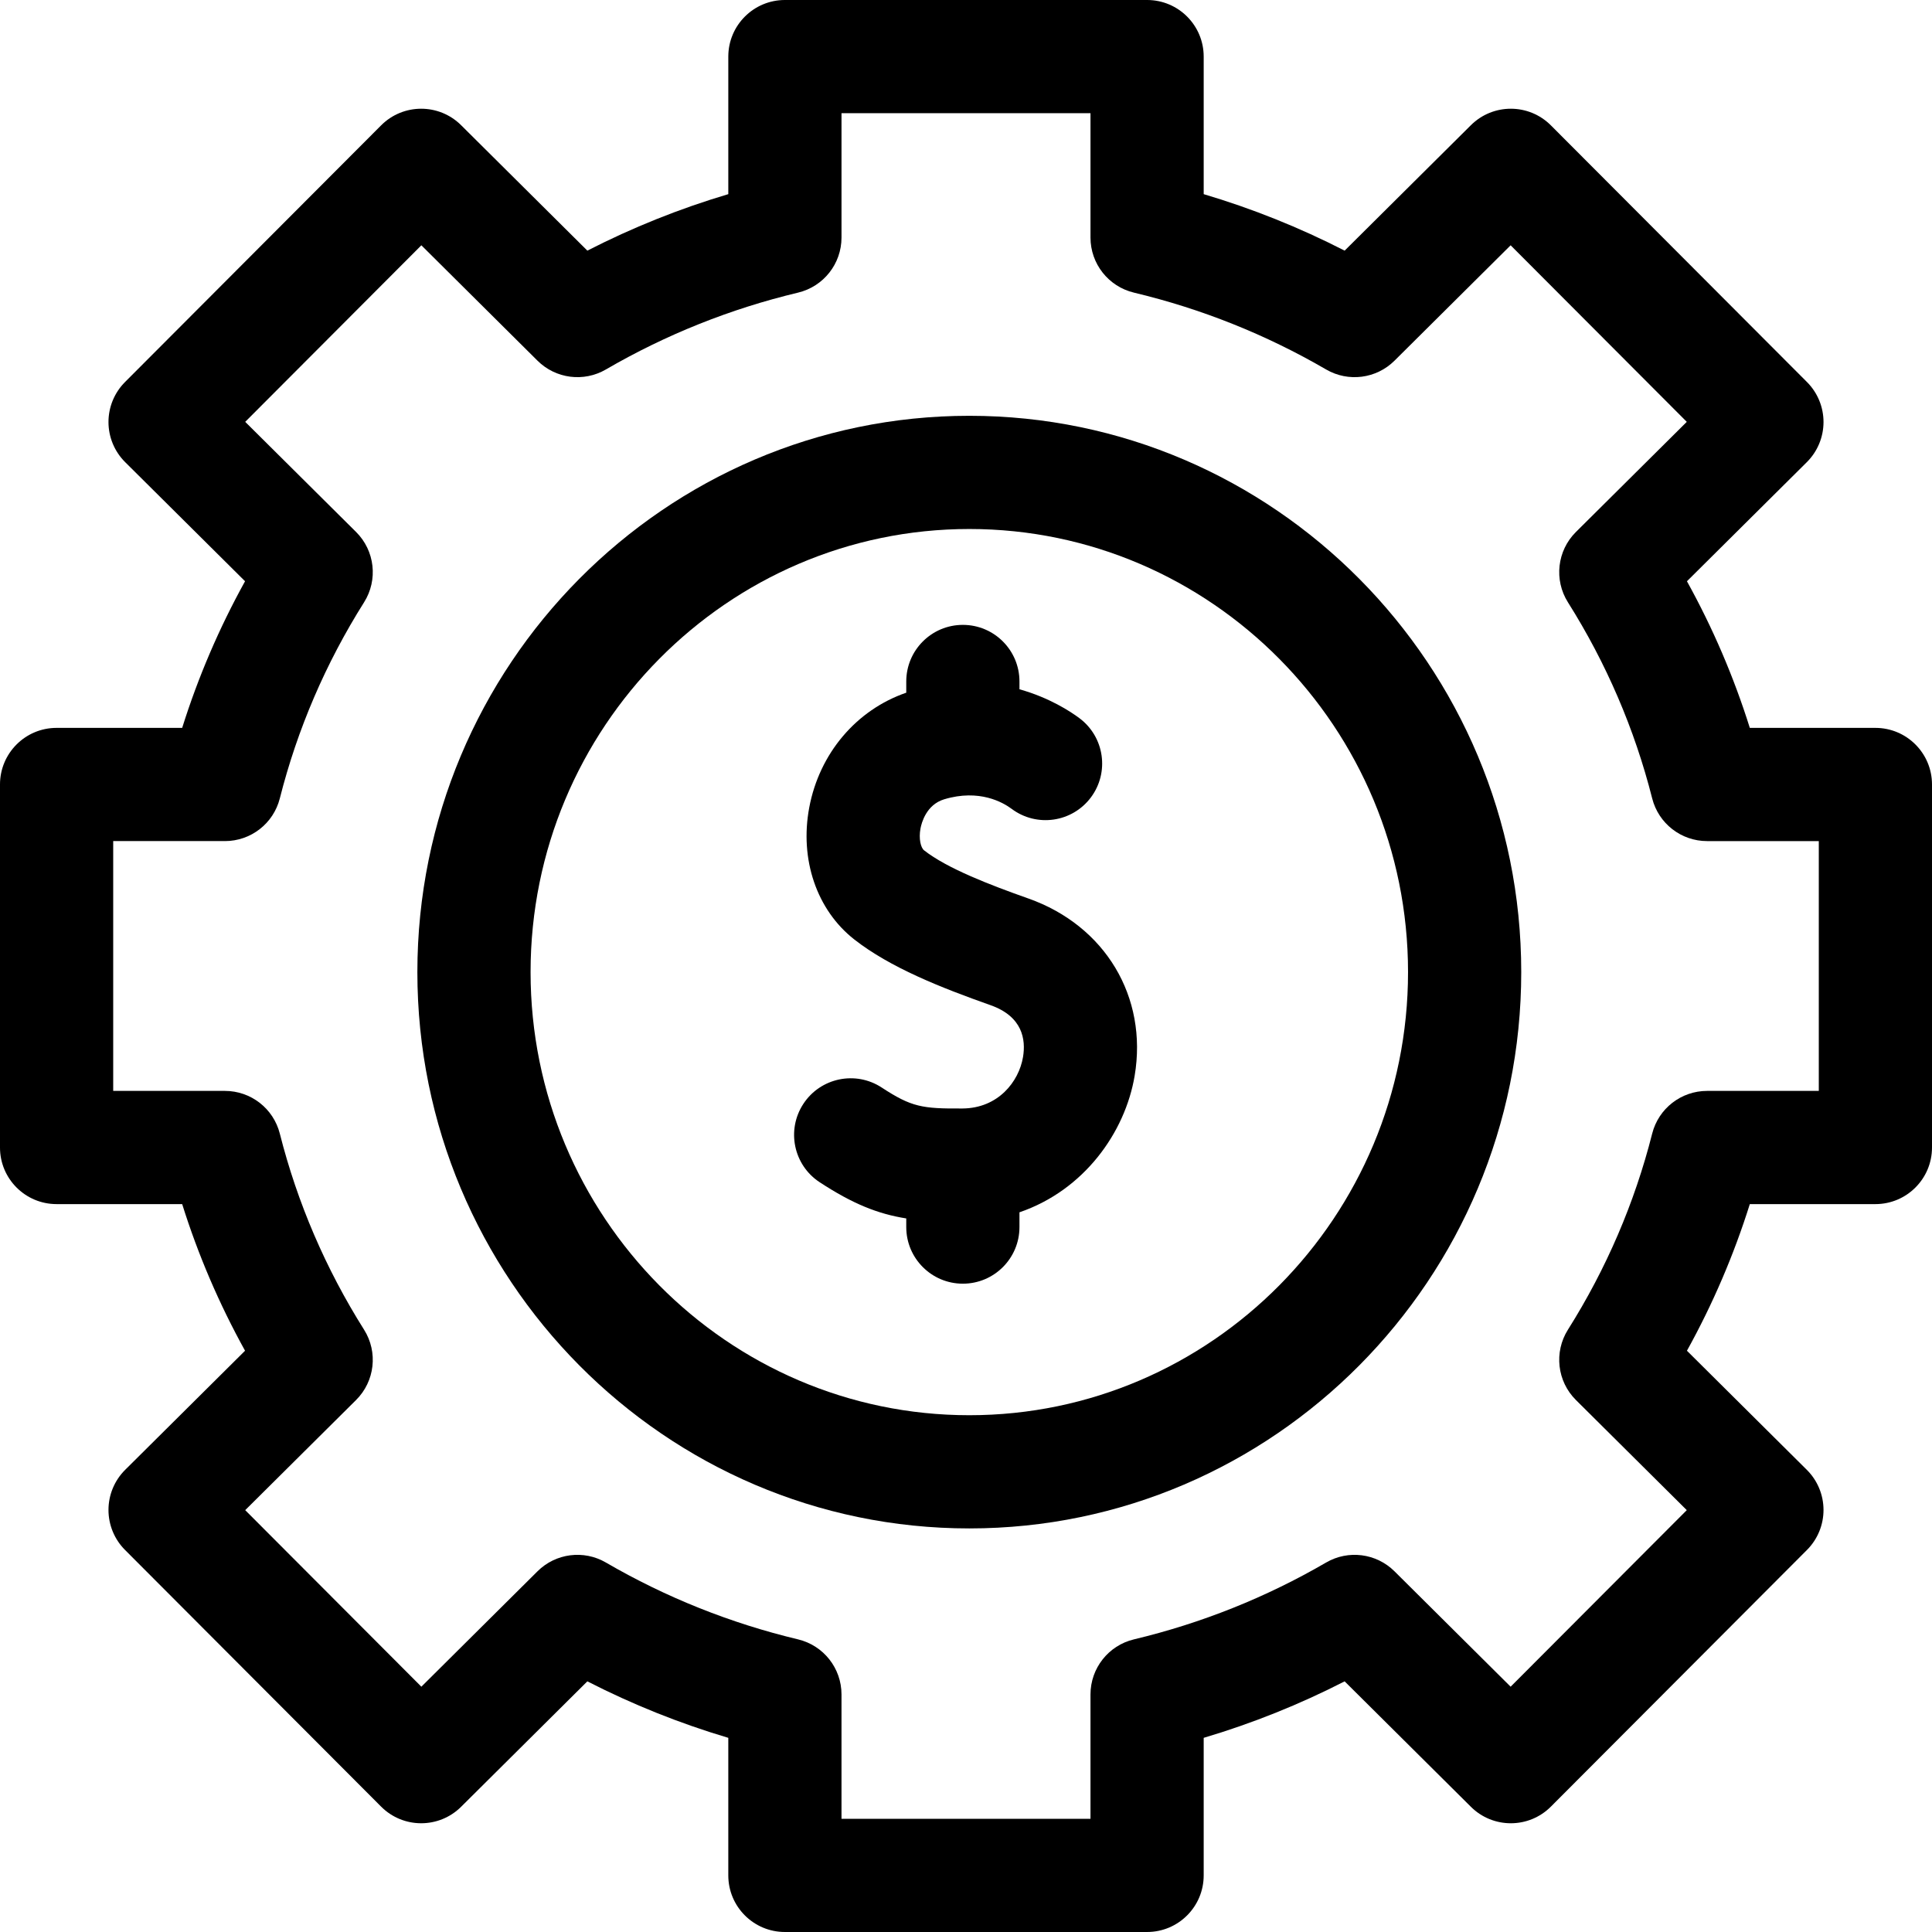 <?xml version="1.0" encoding="UTF-8"?>
<svg xmlns="http://www.w3.org/2000/svg" id="Capa_1" height="512" viewBox="0 0 512 512" width="512">
  <g>
    <path d="m272.517 238.106c-10.225-3.614-21.502-7.956-27.618-12.752-.878-.688-1.476-3.054-.955-5.819.273-1.448 1.532-6.283 6.275-7.713 9.318-2.807 15.61.84 17.884 2.538 6.635 4.958 16.035 3.6 20.995-3.036 4.959-6.636 3.6-16.035-3.036-20.995-2.363-1.765-7.935-5.43-15.894-7.662v-2.067c0-8.284-6.716-15-15-15s-15 6.716-15 15v2.973c-13.208 4.548-23.002 16.056-25.706 30.406-2.595 13.773 1.973 27.177 11.921 34.979 9.504 7.454 22.983 12.783 36.134 17.432 8.504 3.006 9.365 9.132 8.591 13.741-1.097 6.521-6.583 13.567-16.04 13.63-10.688.071-13.483-.367-21.414-5.555-6.932-4.535-16.229-2.592-20.764 4.341s-2.592 16.229 4.341 20.765c8.724 5.707 15.395 8.394 22.936 9.587v2.292c0 8.284 6.716 15 15 15s15-6.716 15-15v-3.915c17.078-5.839 27.992-21.102 30.525-36.172 3.518-20.91-7.806-39.798-28.175-46.998z"></path>
    <g>
      <path d="m497 192.898h-33.28c-4.227-13.464-9.801-26.465-16.662-38.859l31.764-31.555c2.826-2.808 4.42-6.624 4.429-10.608.009-3.983-1.567-7.808-4.381-10.628l-67.87-68.027c-5.842-5.856-15.322-5.876-21.191-.046l-33.464 33.248c-11.961-6.13-24.457-11.138-37.353-14.97v-36.453c0-8.284-6.716-15-15-15h-95.984c-8.284 0-15 6.716-15 15v36.453c-12.896 3.832-25.391 8.84-37.352 14.97l-33.463-33.248c-5.869-5.831-15.349-5.81-21.191.046l-67.872 68.026c-2.814 2.82-4.39 6.645-4.381 10.628.009 3.984 1.602 7.801 4.429 10.608l31.764 31.555c-6.861 12.394-12.436 25.397-16.662 38.859h-33.28c-8.284 0-15 6.716-15 15v96.205c0 8.284 6.716 15 15 15h33.28c4.226 13.462 9.801 26.465 16.662 38.858l-31.764 31.555c-2.827 2.808-4.42 6.624-4.429 10.608-.009 3.983 1.567 7.808 4.381 10.628l67.871 68.027c5.842 5.855 15.323 5.875 21.191.046l33.463-33.249c11.961 6.13 24.457 11.138 37.352 14.97v36.455c0 8.284 6.716 15 15 15h95.984c8.284 0 15-6.716 15-15v-36.454c12.896-3.832 25.392-8.84 37.353-14.97l33.464 33.249c5.868 5.831 15.349 5.809 21.191-.046l67.87-68.027c2.813-2.82 4.39-6.645 4.381-10.628-.009-3.984-1.603-7.801-4.429-10.608l-31.764-31.555c6.861-12.395 12.436-25.395 16.662-38.858h33.281c8.284 0 15-6.716 15-15v-96.205c0-8.284-6.715-15-15-15zm-15 96.205h-29.614c-6.865 0-12.854 4.661-14.541 11.316-4.648 18.351-12.16 35.833-22.326 51.963-3.745 5.943-2.864 13.689 2.119 18.64l29.376 29.183-46.681 46.789-30.782-30.585c-4.814-4.784-12.244-5.738-18.112-2.326-15.888 9.238-33.023 16.091-50.931 20.367-6.753 1.612-11.517 7.647-11.517 14.59v32.96h-65.984v-32.961c0-6.942-4.764-12.978-11.516-14.59-17.907-4.276-35.042-11.129-50.93-20.367-5.869-3.413-13.298-2.46-18.113 2.326l-30.782 30.585-46.681-46.788 29.376-29.184c4.983-4.95 5.864-12.696 2.119-18.64-10.166-16.131-17.678-33.613-22.326-51.963-1.686-6.655-7.675-11.316-14.541-11.316h-29.613v-66.205h29.614c6.866 0 12.855-4.661 14.541-11.316 4.647-18.35 12.159-35.833 22.326-51.964 3.746-5.943 2.865-13.689-2.119-18.64l-29.377-29.183 46.681-46.788 30.782 30.584c4.816 4.784 12.243 5.739 18.113 2.326 15.888-9.238 33.023-16.091 50.93-20.367 6.752-1.612 11.516-7.647 11.516-14.59v-32.959h65.984v32.96c0 6.942 4.764 12.978 11.517 14.59 17.907 4.276 35.043 11.129 50.931 20.367 5.866 3.412 13.296 2.459 18.112-2.326l30.782-30.584 46.681 46.788-29.376 29.183c-4.983 4.95-5.864 12.696-2.119 18.64 10.166 16.13 17.678 33.613 22.326 51.964 1.687 6.655 7.676 11.316 14.541 11.316h29.614z"></path>
      <path d="m256.876 110.191c-80.653 0-146.269 66.136-146.269 147.428s65.616 147.429 146.269 147.429c80.652 0 146.268-66.137 146.268-147.429s-65.615-147.428-146.268-147.428zm0 264.856c-64.111 0-116.269-52.679-116.269-117.429s52.158-117.428 116.269-117.428c64.11 0 116.268 52.678 116.268 117.428s-52.157 117.429-116.268 117.429z"></path>
    </g>
  </g>
</svg>
